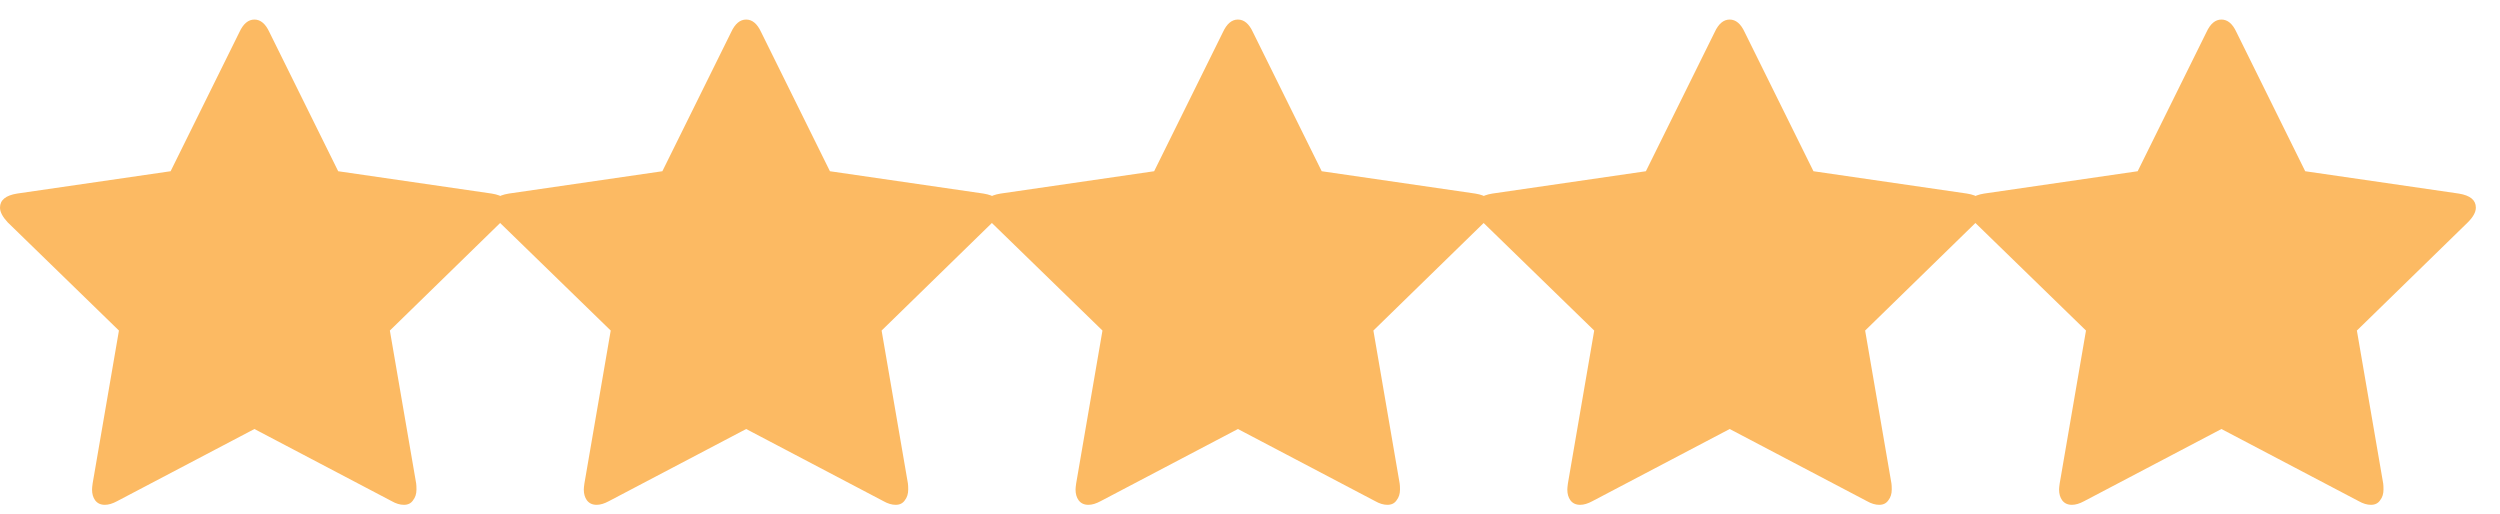<svg width="73" height="15" viewBox="0 0 73 15" fill="none" xmlns="http://www.w3.org/2000/svg">
<path d="M14.857 13.062C14.857 13.194 14.78 13.336 14.625 13.491L11.384 16.652L12.152 21.116C12.158 21.158 12.161 21.217 12.161 21.295C12.161 21.42 12.128 21.524 12.062 21.607C12.003 21.696 11.914 21.741 11.795 21.741C11.681 21.741 11.562 21.705 11.438 21.634L7.429 19.527L3.42 21.634C3.289 21.705 3.17 21.741 3.062 21.741C2.938 21.741 2.842 21.696 2.777 21.607C2.717 21.524 2.688 21.42 2.688 21.295C2.688 21.259 2.693 21.199 2.705 21.116L3.473 16.652L0.223 13.491C0.074 13.33 0 13.188 0 13.062C0 12.842 0.167 12.705 0.5 12.652L4.982 12L6.991 7.938C7.104 7.693 7.25 7.571 7.429 7.571C7.607 7.571 7.753 7.693 7.866 7.938L9.875 12L14.357 12.652C14.691 12.705 14.857 12.842 14.857 13.062ZM29.216 13.062C29.216 13.194 29.139 13.336 28.984 13.491L25.743 16.652L26.511 21.116C26.517 21.158 26.52 21.217 26.52 21.295C26.52 21.42 26.487 21.524 26.422 21.607C26.362 21.696 26.273 21.741 26.154 21.741C26.041 21.741 25.922 21.705 25.797 21.634L21.788 19.527L17.779 21.634C17.648 21.705 17.529 21.741 17.422 21.741C17.297 21.741 17.202 21.696 17.136 21.607C17.077 21.524 17.047 21.42 17.047 21.295C17.047 21.259 17.053 21.199 17.065 21.116L17.833 16.652L14.583 13.491C14.434 13.33 14.359 13.188 14.359 13.062C14.359 12.842 14.526 12.705 14.859 12.652L19.341 12L21.35 7.938C21.463 7.693 21.609 7.571 21.788 7.571C21.966 7.571 22.112 7.693 22.225 7.938L24.234 12L28.716 12.652C29.05 12.705 29.216 12.842 29.216 13.062ZM43.576 13.062C43.576 13.194 43.498 13.336 43.344 13.491L40.103 16.652L40.87 21.116C40.877 21.158 40.88 21.217 40.88 21.295C40.88 21.42 40.847 21.524 40.781 21.607C40.722 21.696 40.632 21.741 40.513 21.741C40.4 21.741 40.281 21.705 40.156 21.634L36.147 19.527L32.138 21.634C32.007 21.705 31.888 21.741 31.781 21.741C31.656 21.741 31.561 21.696 31.495 21.607C31.436 21.524 31.406 21.42 31.406 21.295C31.406 21.259 31.412 21.199 31.424 21.116L32.192 16.652L28.942 13.491C28.793 13.33 28.719 13.188 28.719 13.062C28.719 12.842 28.885 12.705 29.219 12.652L33.701 12L35.71 7.938C35.823 7.693 35.969 7.571 36.147 7.571C36.326 7.571 36.472 7.693 36.585 7.938L38.594 12L43.076 12.652C43.409 12.705 43.576 12.842 43.576 13.062ZM57.935 13.062C57.935 13.194 57.858 13.336 57.703 13.491L54.462 16.652L55.23 21.116C55.236 21.158 55.239 21.217 55.239 21.295C55.239 21.42 55.206 21.524 55.141 21.607C55.081 21.696 54.992 21.741 54.873 21.741C54.76 21.741 54.641 21.705 54.516 21.634L50.507 19.527L46.498 21.634C46.367 21.705 46.248 21.741 46.141 21.741C46.016 21.741 45.92 21.696 45.855 21.607C45.795 21.524 45.766 21.42 45.766 21.295C45.766 21.259 45.772 21.199 45.783 21.116L46.551 16.652L43.301 13.491C43.153 13.33 43.078 13.188 43.078 13.062C43.078 12.842 43.245 12.705 43.578 12.652L48.06 12L50.069 7.938C50.182 7.693 50.328 7.571 50.507 7.571C50.685 7.571 50.831 7.693 50.944 7.938L52.953 12L57.435 12.652C57.769 12.705 57.935 12.842 57.935 13.062ZM72.295 13.062C72.295 13.194 72.217 13.336 72.062 13.491L68.821 16.652L69.589 21.116C69.595 21.158 69.598 21.217 69.598 21.295C69.598 21.42 69.566 21.524 69.5 21.607C69.441 21.696 69.351 21.741 69.232 21.741C69.119 21.741 69 21.705 68.875 21.634L64.866 19.527L60.857 21.634C60.726 21.705 60.607 21.741 60.5 21.741C60.375 21.741 60.28 21.696 60.214 21.607C60.155 21.524 60.125 21.42 60.125 21.295C60.125 21.259 60.131 21.199 60.143 21.116L60.911 16.652L57.661 13.491C57.512 13.33 57.438 13.188 57.438 13.062C57.438 12.842 57.604 12.705 57.938 12.652L62.42 12L64.429 7.938C64.542 7.693 64.688 7.571 64.866 7.571C65.045 7.571 65.191 7.693 65.304 7.938L67.312 12L71.795 12.652C72.128 12.705 72.295 12.842 72.295 13.062Z" transform="translate(0 -7)" fill="#FCBA63"/>
</svg>
